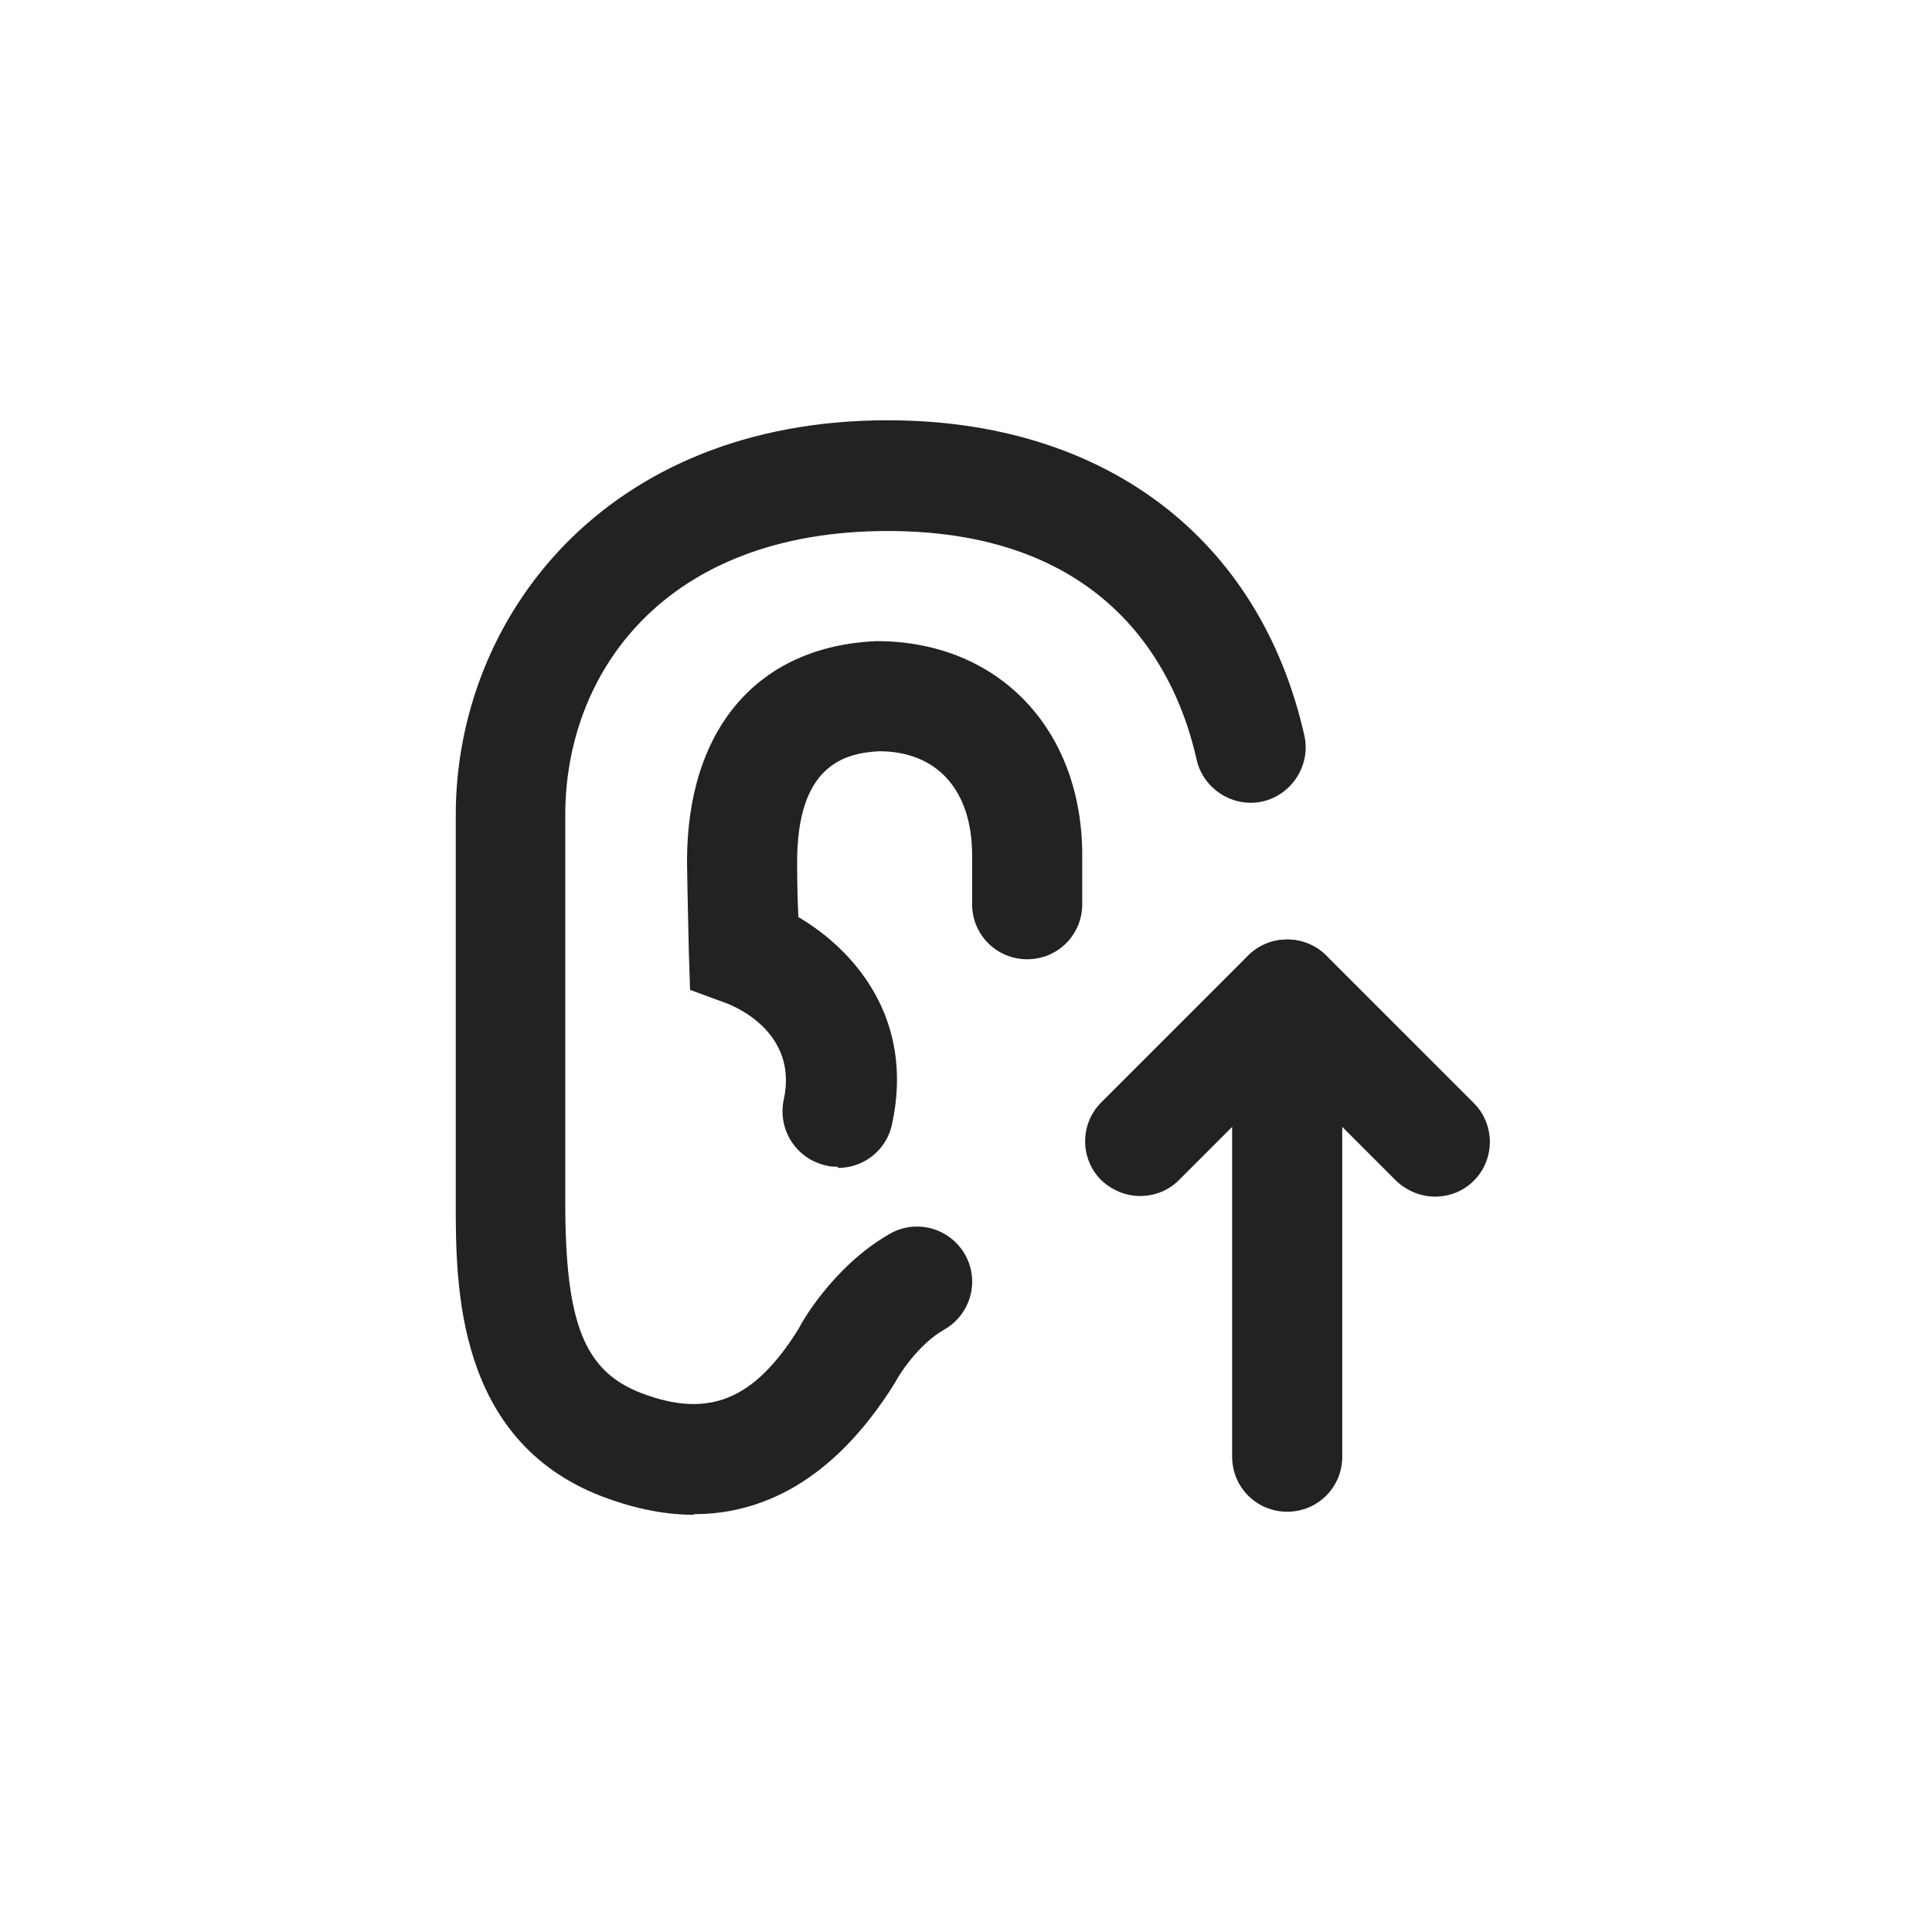 <svg width="38" height="38" viewBox="-11 -11 60 60" fill="none" xmlns="http://www.w3.org/2000/svg">
<g clip-path="url(#clip0_206_5218)">
<g clip-path="url(#clip1_206_5218)">
<path d="M15.01 25.232C14.896 25.232 14.763 25.232 14.649 25.194C13.718 24.985 13.148 24.073 13.338 23.161C13.794 21.109 11.894 20.273 11.514 20.14L10.431 19.741L10.393 18.582C10.393 18.582 10.336 16.112 10.336 15.751C10.336 11.628 12.54 9.063 16.226 8.911C20.007 8.911 22.61 11.647 22.61 15.561V17.081C22.61 18.031 21.85 18.791 20.9 18.791C19.95 18.791 19.19 18.031 19.19 17.081V15.561C19.19 13.547 18.107 12.331 16.302 12.331C15.162 12.388 13.756 12.825 13.756 15.77C13.756 15.96 13.756 16.777 13.794 17.48C15.504 18.487 17.423 20.615 16.701 23.921C16.53 24.719 15.827 25.27 15.029 25.27L15.01 25.232Z" fill="#222222"/>
<path d="M10.545 36.043C9.519 36.043 8.55 35.796 7.695 35.473C3.154 33.725 3.154 28.918 3.154 26.353V14.307C3.154 8.208 7.771 2.052 16.568 2.052C23.294 2.052 28.12 5.7 29.507 11.837C29.716 12.749 29.127 13.68 28.215 13.889C27.303 14.098 26.372 13.509 26.163 12.597C25.574 9.937 23.522 5.491 16.568 5.491C9.614 5.491 6.555 9.918 6.555 14.307V26.334C6.555 30.096 7.144 31.578 8.911 32.262C11.001 33.06 12.426 32.49 13.813 30.248C13.851 30.153 14.839 28.348 16.625 27.322C17.442 26.847 18.487 27.132 18.962 27.949C19.437 28.766 19.152 29.811 18.335 30.286C17.518 30.742 16.91 31.711 16.796 31.939C14.858 35.055 12.597 36.024 10.545 36.024V36.043Z" fill="#222222"/>
<path d="M28.975 35.948C28.025 35.948 27.265 35.188 27.265 34.238V19.893C27.265 18.943 28.025 18.183 28.975 18.183C29.925 18.183 30.685 18.943 30.685 19.893V34.238C30.685 35.188 29.925 35.948 28.975 35.948Z" fill="#222222"/>
<path d="M24.415 26.144C23.978 26.144 23.541 25.973 23.199 25.65C22.534 24.985 22.534 23.902 23.199 23.237L27.759 18.677C28.424 18.012 29.507 18.012 30.172 18.677C30.837 19.342 30.837 20.425 30.172 21.09L25.612 25.65C25.27 25.992 24.833 26.144 24.396 26.144H24.415Z" fill="#222222"/>
<path d="M33.573 26.163C33.136 26.163 32.699 25.992 32.357 25.669L27.778 21.09C27.113 20.425 27.113 19.342 27.778 18.677C28.443 18.012 29.526 18.012 30.191 18.677L34.77 23.256C35.435 23.921 35.435 25.004 34.77 25.669C34.428 26.011 33.991 26.163 33.554 26.163H33.573Z" fill="#222222"/>
</g>
</g>
<defs>
<clipPath id="clip0_206_5218">
<rect width="38" height="38" fill="white"/>
</clipPath>
<clipPath id="clip1_206_5218">
<rect width="38" height="38" fill="white"/>
</clipPath>
</defs>
</svg>
